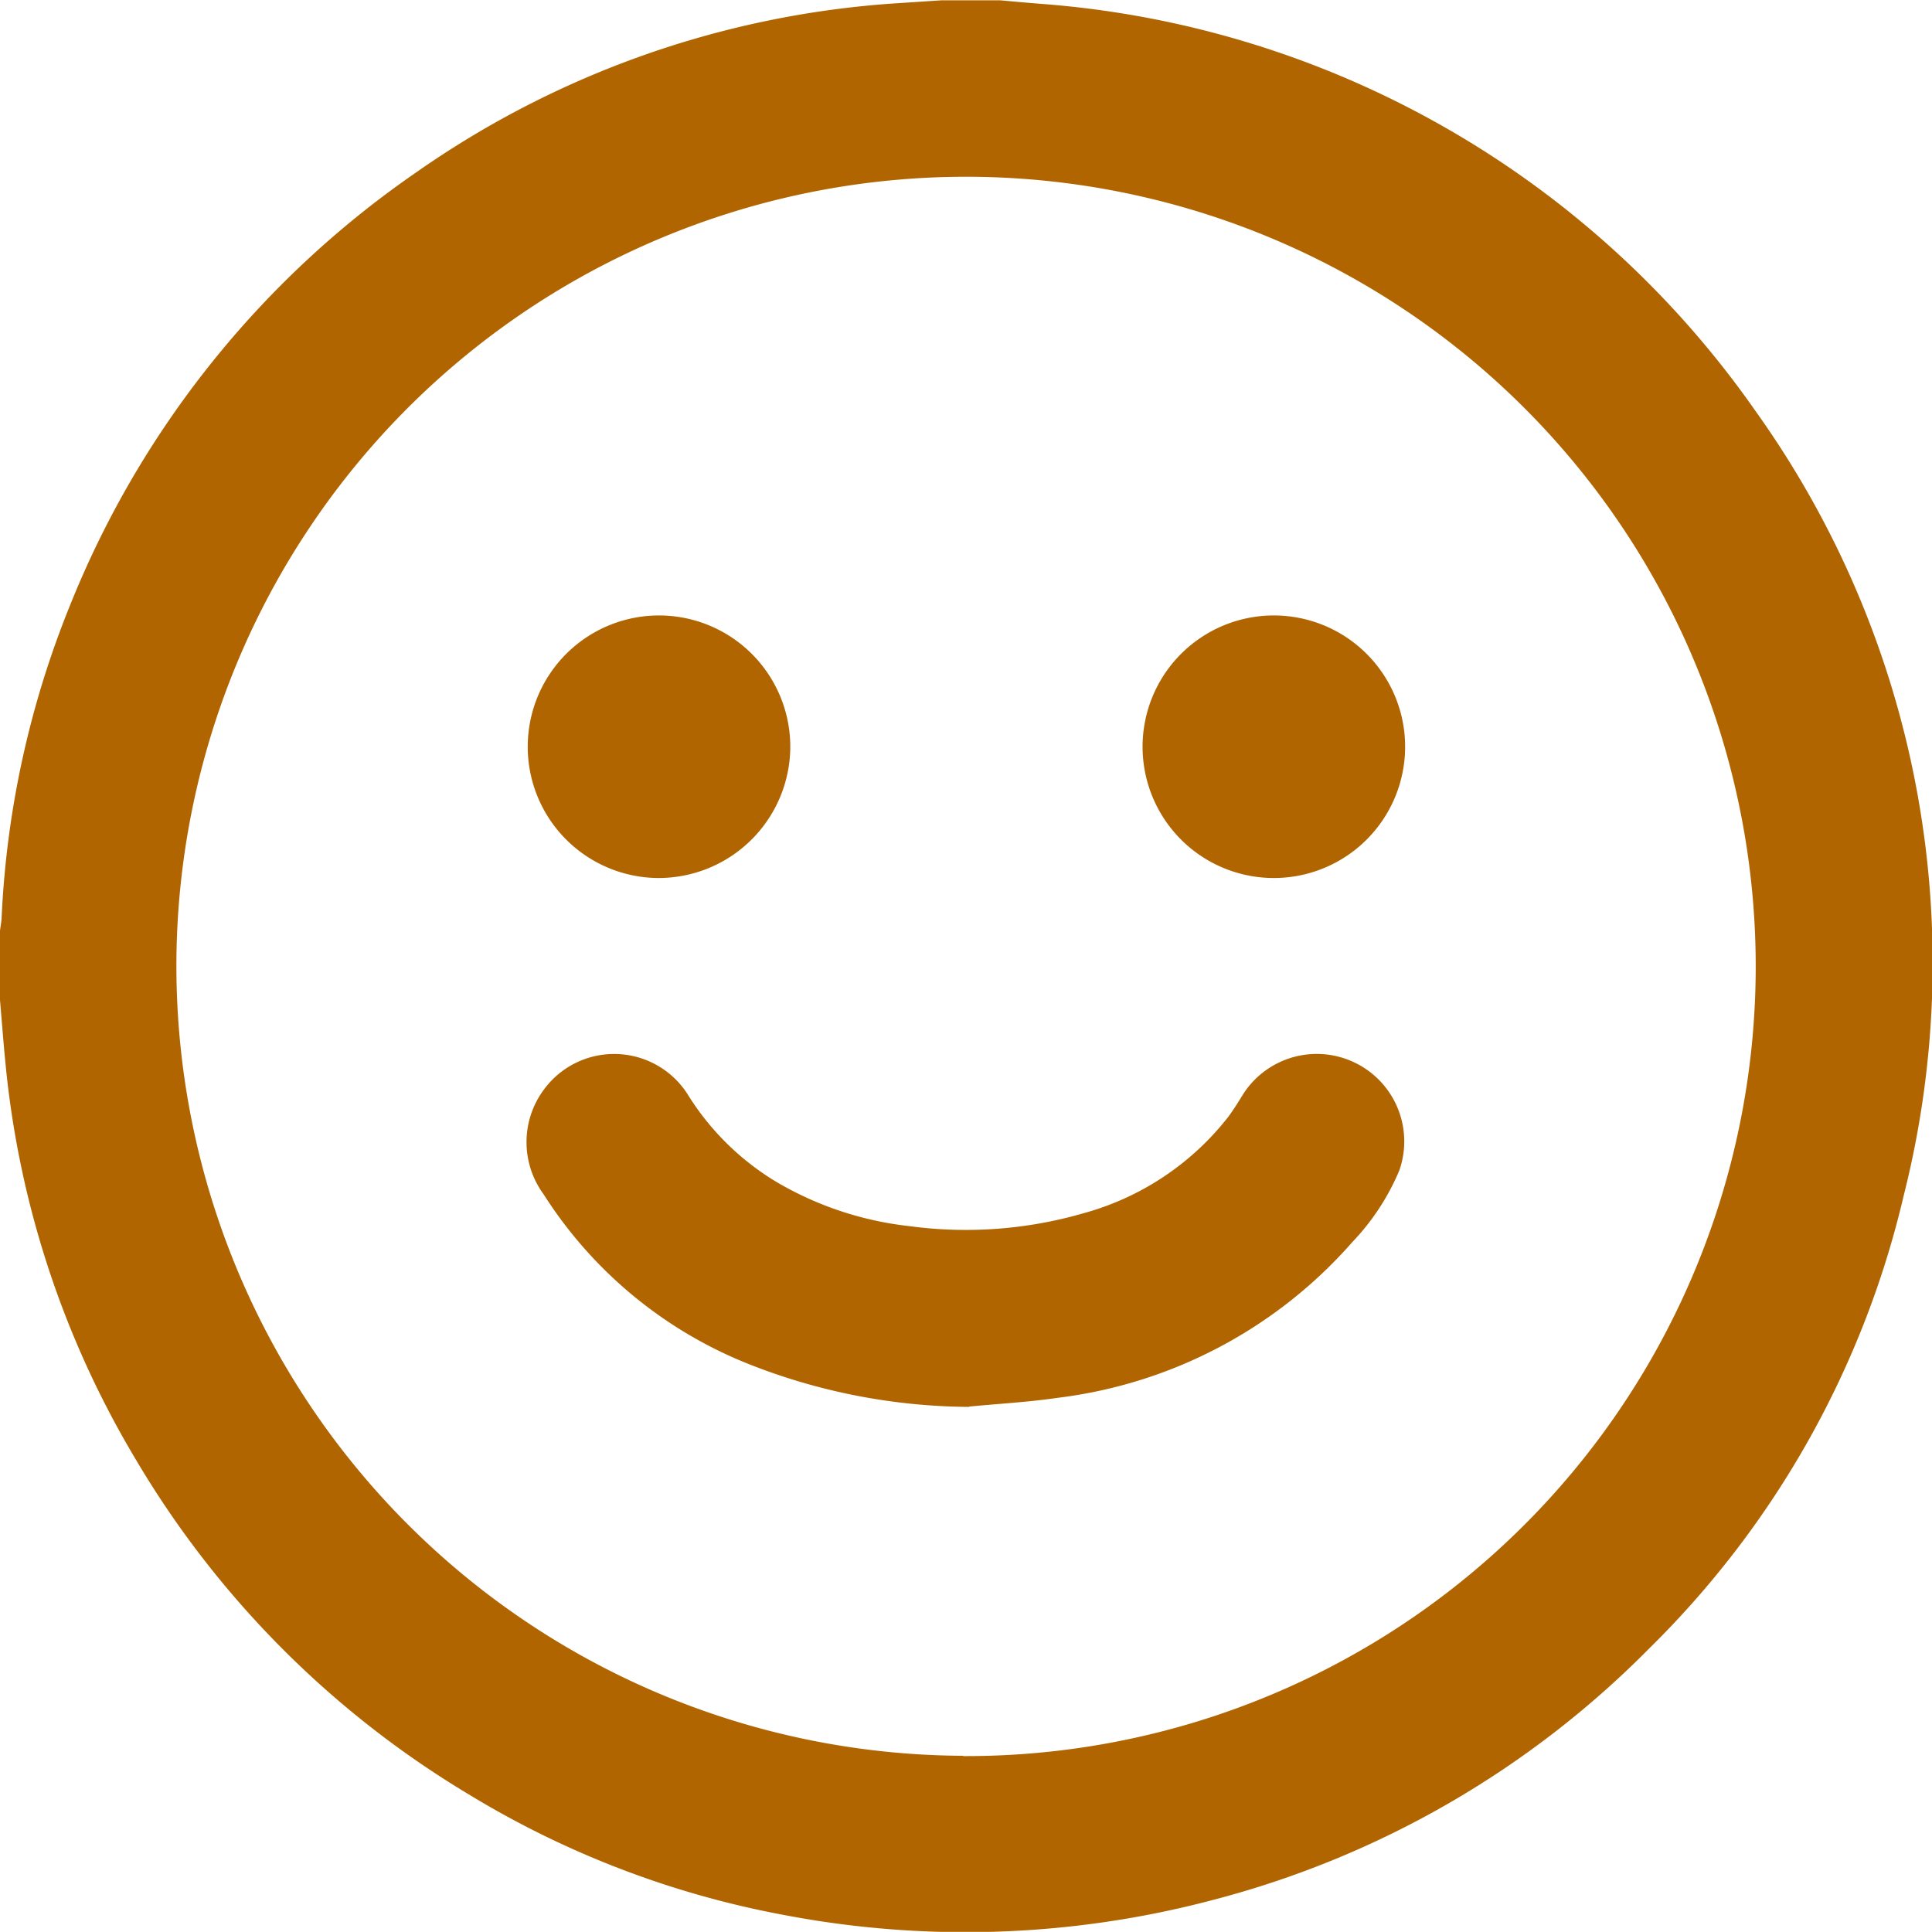 <svg xmlns="http://www.w3.org/2000/svg" width="25.019" height="25.017" viewBox="0 0 25.019 25.017"><g id="Group_126" data-name="Group 126" transform="translate(0 0.004)"><g id="Group_127" data-name="Group 127" transform="translate(0 -0.004)"><path id="Path_193" data-name="Path 193" d="M12.193,0h.757c.182.016.364.033.546.047a12.416,12.416,0,0,1,9.244,5.281,12.285,12.285,0,0,1,1.914,10.145,12.089,12.089,0,0,1-3.293,5.866A12.29,12.29,0,0,1,15.707,24.6a12.517,12.517,0,0,1-5.568.192,12.09,12.09,0,0,1-4.07-1.56A12.43,12.43,0,0,1,1.749,18.88,12.265,12.265,0,0,1,.069,13.747c-.026-.266-.046-.533-.069-.8v-.9c.007-.056.018-.111.021-.168A12.229,12.229,0,0,1,.9,7.852,12.423,12.423,0,0,1,5.38,2.235,12.226,12.226,0,0,1,11.586.04L12.193,0m.28,22.737A10.226,10.226,0,1,0,2.287,12.27,10.231,10.231,0,0,0,12.473,22.733" transform="translate(0 0.004)" fill="#b06500"></path><path id="Path_194" data-name="Path 194" d="M284.7,562.675a7.871,7.871,0,0,1-2.864-.559,5.6,5.6,0,0,1-2.646-2.195,1.141,1.141,0,0,1,.008-1.36,1.128,1.128,0,0,1,1.859.068,3.433,3.433,0,0,0,1.144,1.13,4.325,4.325,0,0,0,1.725.575,5.474,5.474,0,0,0,2.25-.165,3.576,3.576,0,0,0,1.88-1.249c.074-.1.135-.2.2-.305a1.133,1.133,0,0,1,2.015,1,3.046,3.046,0,0,1-.607.925,6.052,6.052,0,0,1-3.812,2.017c-.382.056-.768.077-1.153.114" transform="translate(-272.151 -544.456)" fill="#b06500"></path><path id="Path_195" data-name="Path 195" d="M280.728,329.038a1.7,1.7,0,1,1,1.721-1.683,1.706,1.706,0,0,1-1.721,1.683" transform="translate(-272.215 -317.668)" fill="#b06500"></path><path id="Path_196" data-name="Path 196" d="M606.256,329.041a1.7,1.7,0,1,1,1.711-1.682,1.7,1.7,0,0,1-1.711,1.682" transform="translate(-589.771 -317.671)" fill="#b06500"></path></g></g></svg>